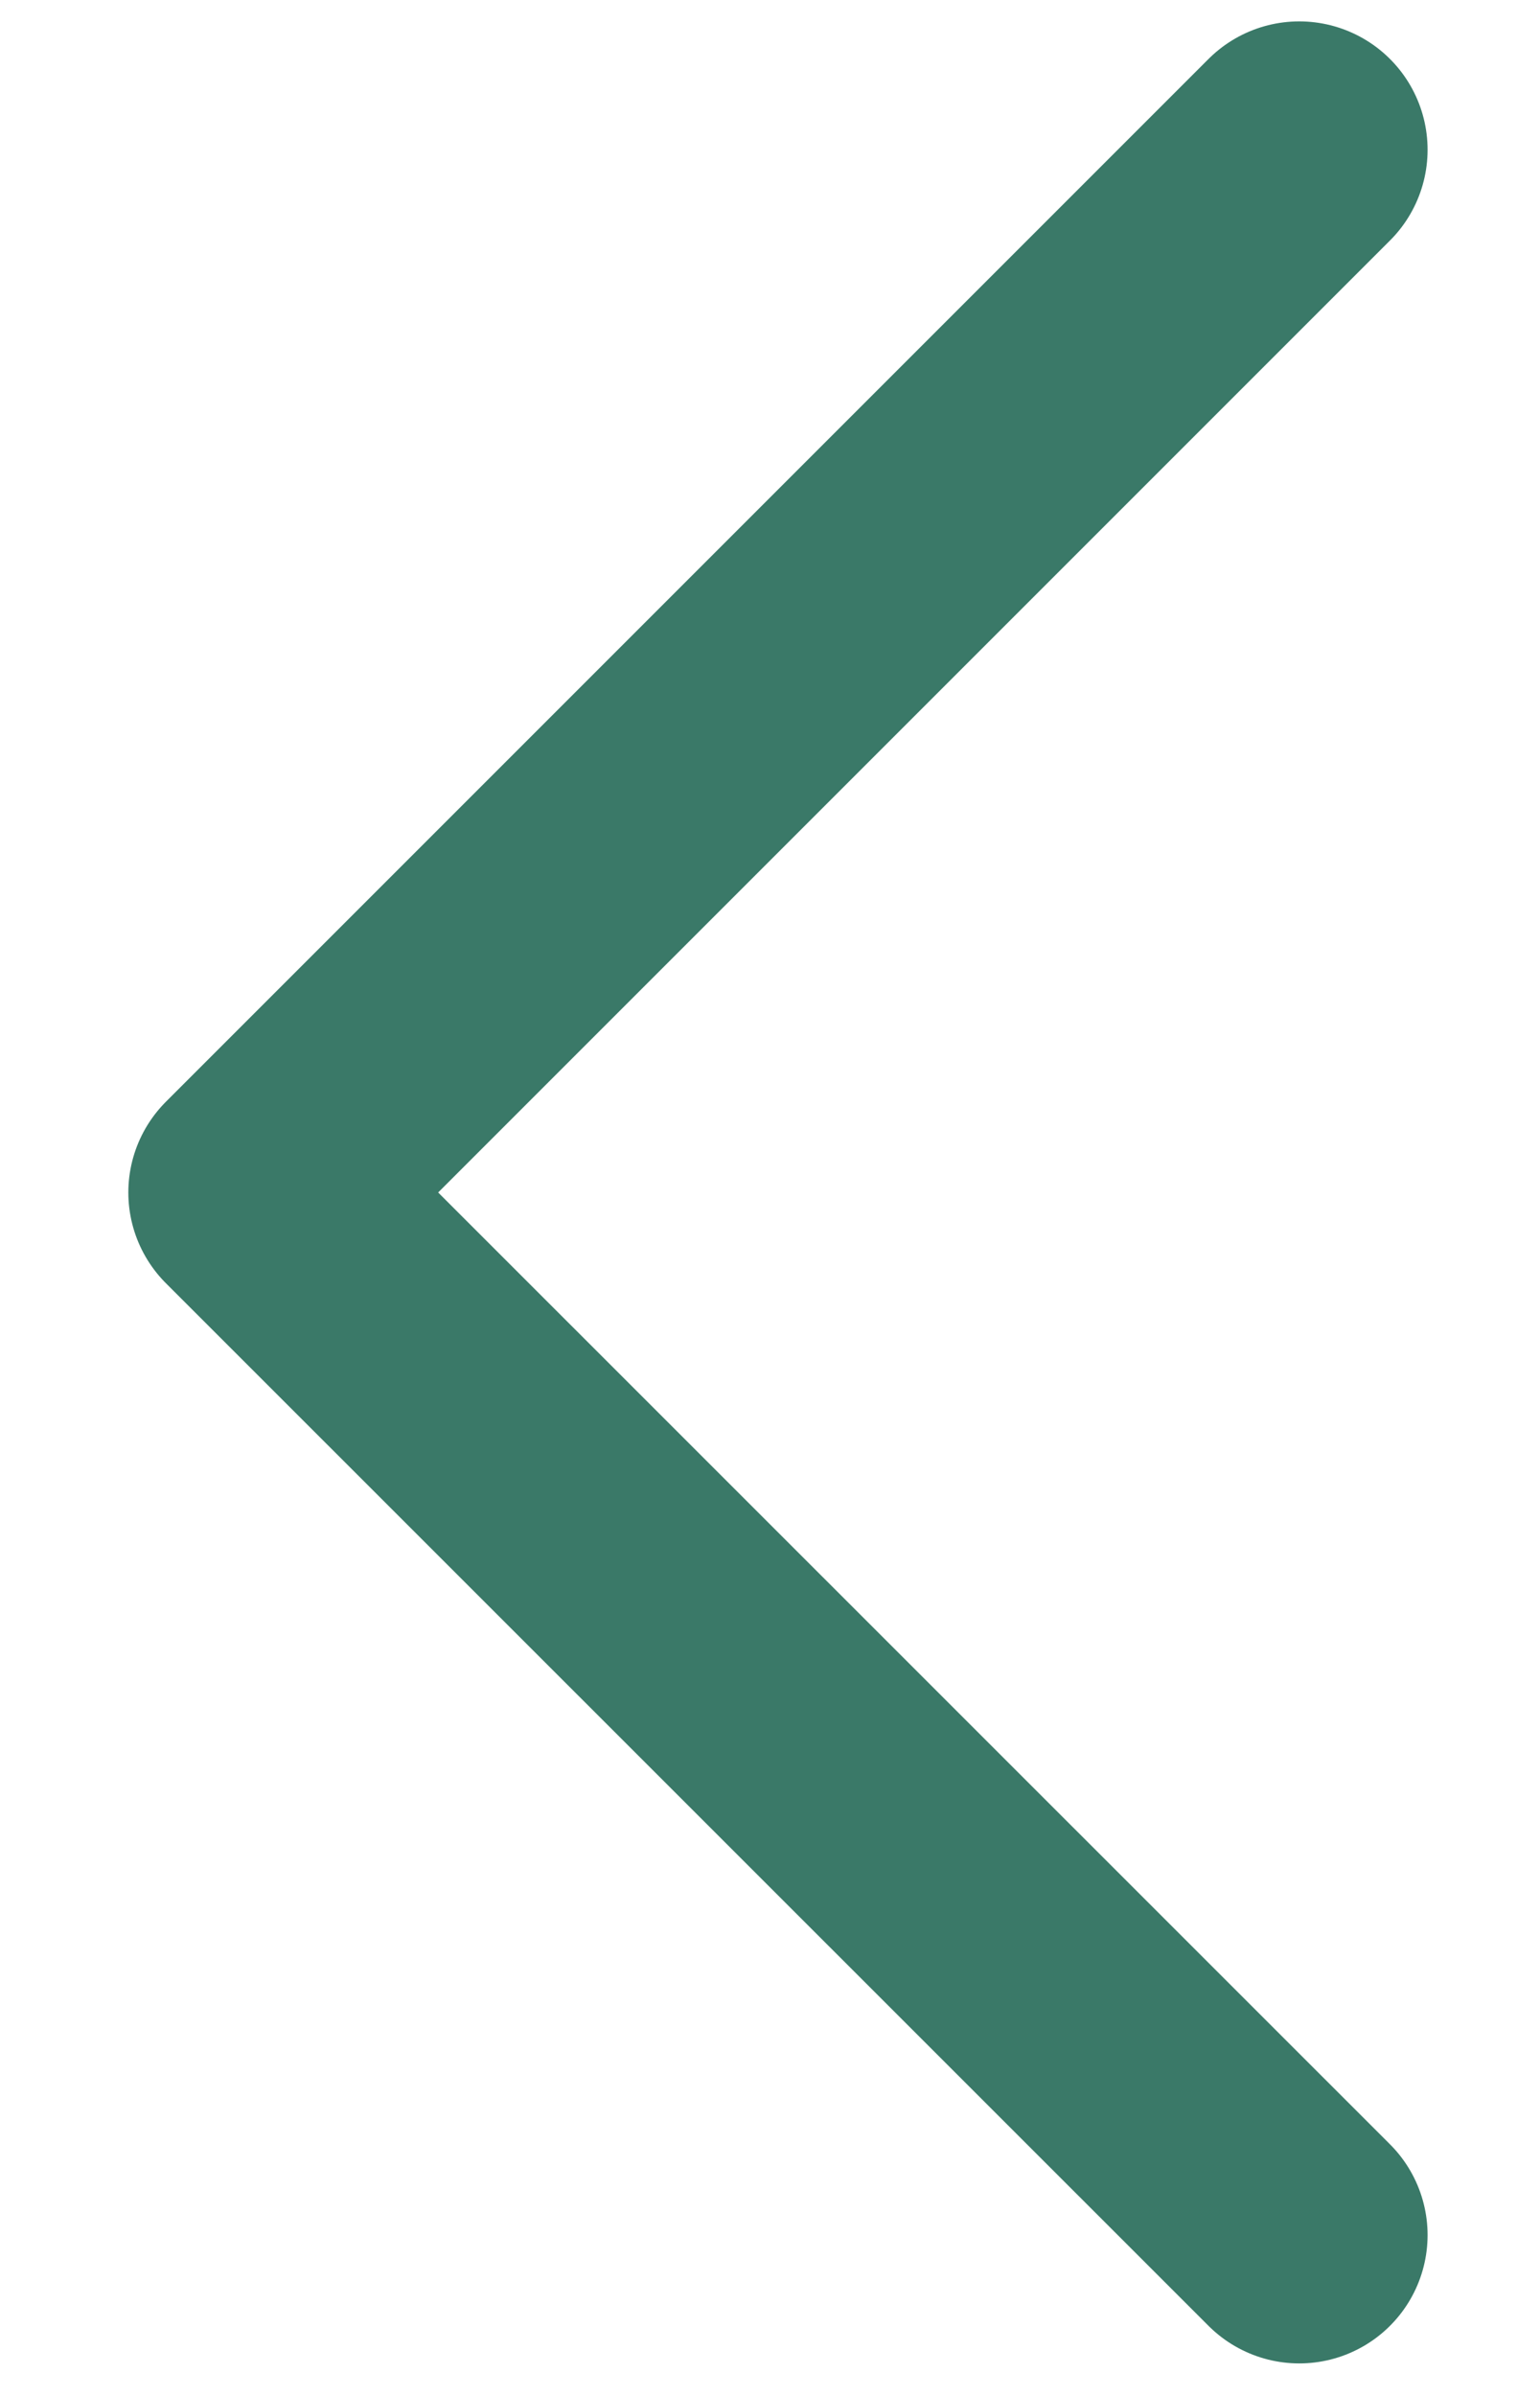 <?xml version="1.0" encoding="UTF-8"?> <svg xmlns:xlink="http://www.w3.org/1999/xlink" xmlns="http://www.w3.org/2000/svg" width="9" height="14" fill="none" viewBox="0 0 9 14" aria-hidden="true"><path stroke="#3A7968" stroke-linecap="round" stroke-linejoin="round" stroke-width="1.5px" d="M7.593.875 1.5 6.968l6.093 6.092" fill="none"></path></svg> 